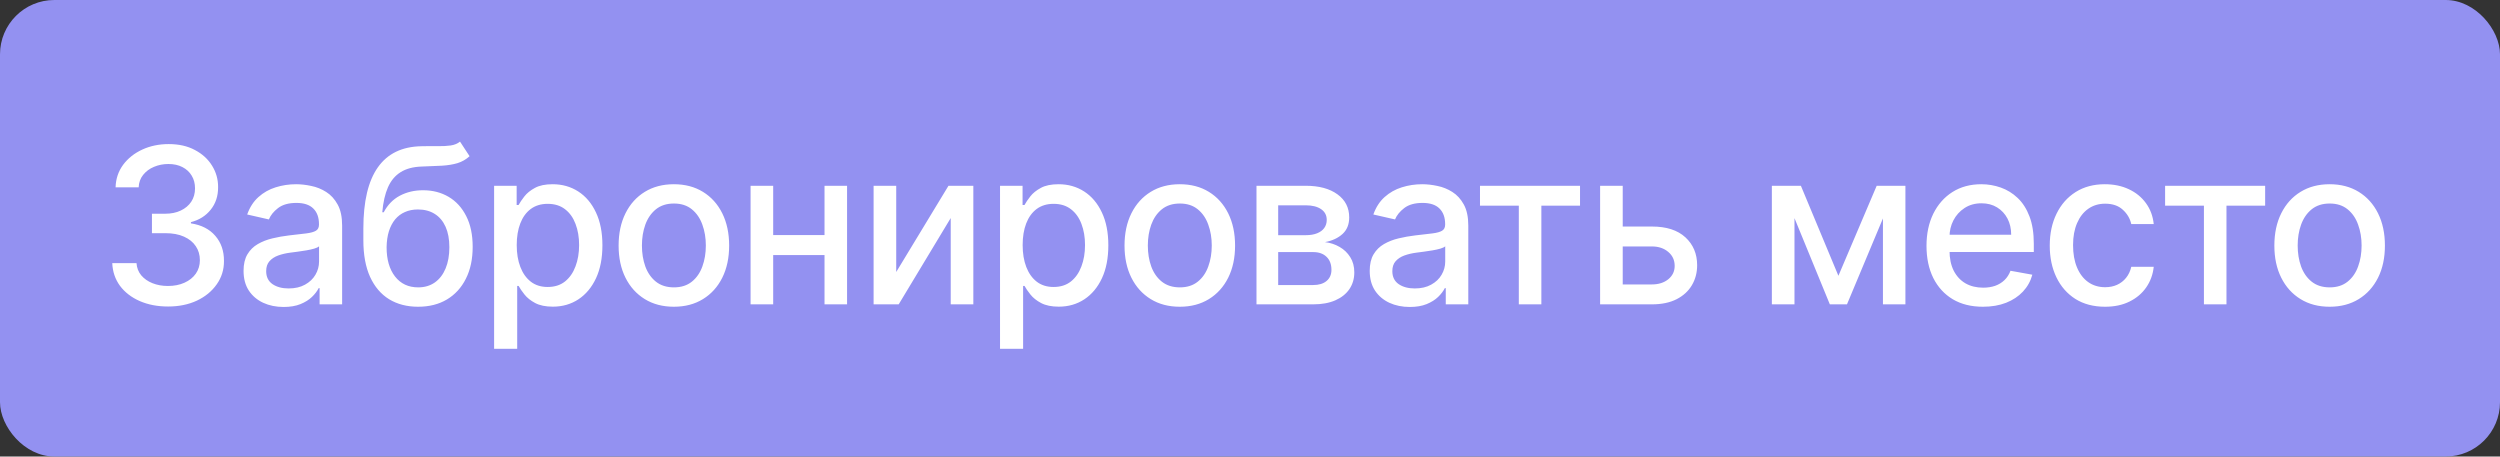 <?xml version="1.0" encoding="UTF-8"?> <svg xmlns="http://www.w3.org/2000/svg" width="230" height="42" viewBox="0 0 230 42" fill="none"><rect x="0" y="0" width="230" height="42" fill="#333333" stroke="none"/><rect width="230" height="42" rx="5" fill="#9391F1"></rect><path d="M15.463 28.199C14.488 28.199 13.617 28.031 12.849 27.695C12.087 27.358 11.483 26.892 11.038 26.296C10.598 25.694 10.361 24.998 10.328 24.207H12.558C12.587 24.638 12.731 25.012 12.992 25.329C13.257 25.642 13.602 25.884 14.028 26.054C14.454 26.224 14.928 26.31 15.449 26.31C16.022 26.31 16.528 26.21 16.969 26.011C17.414 25.812 17.762 25.535 18.013 25.18C18.264 24.82 18.389 24.406 18.389 23.938C18.389 23.45 18.264 23.021 18.013 22.652C17.767 22.278 17.404 21.984 16.926 21.771C16.453 21.558 15.88 21.452 15.207 21.452H13.979V19.662H15.207C15.747 19.662 16.221 19.565 16.628 19.371C17.04 19.177 17.362 18.907 17.594 18.561C17.826 18.211 17.942 17.801 17.942 17.332C17.942 16.883 17.84 16.492 17.636 16.16C17.438 15.824 17.153 15.562 16.784 15.372C16.419 15.183 15.989 15.088 15.492 15.088C15.018 15.088 14.575 15.176 14.163 15.351C13.756 15.521 13.425 15.768 13.169 16.09C12.913 16.407 12.776 16.788 12.757 17.233H10.633C10.657 16.447 10.889 15.756 11.329 15.159C11.775 14.562 12.362 14.096 13.091 13.76C13.82 13.424 14.63 13.256 15.52 13.256C16.453 13.256 17.258 13.438 17.935 13.803C18.616 14.162 19.142 14.643 19.511 15.244C19.885 15.846 20.07 16.504 20.065 17.219C20.07 18.033 19.843 18.724 19.384 19.293C18.929 19.861 18.323 20.242 17.565 20.436V20.55C18.531 20.697 19.279 21.08 19.81 21.7C20.345 22.32 20.61 23.09 20.605 24.009C20.61 24.809 20.387 25.526 19.938 26.16C19.492 26.795 18.884 27.294 18.112 27.659C17.34 28.019 16.457 28.199 15.463 28.199ZM26.093 28.241C25.402 28.241 24.777 28.114 24.218 27.858C23.659 27.598 23.216 27.221 22.89 26.729C22.568 26.236 22.407 25.633 22.407 24.918C22.407 24.302 22.525 23.796 22.762 23.398C22.999 23 23.318 22.685 23.721 22.453C24.123 22.221 24.573 22.046 25.07 21.928C25.567 21.809 26.074 21.719 26.59 21.658C27.244 21.582 27.774 21.52 28.181 21.473C28.588 21.421 28.884 21.338 29.069 21.224C29.253 21.111 29.346 20.926 29.346 20.671V20.621C29.346 20 29.171 19.52 28.82 19.179C28.474 18.838 27.958 18.668 27.272 18.668C26.557 18.668 25.994 18.826 25.581 19.143C25.174 19.456 24.893 19.804 24.736 20.188L22.741 19.733C22.977 19.07 23.323 18.535 23.778 18.128C24.237 17.716 24.765 17.418 25.361 17.233C25.958 17.044 26.585 16.949 27.244 16.949C27.679 16.949 28.141 17.001 28.628 17.105C29.121 17.204 29.58 17.389 30.006 17.659C30.437 17.929 30.79 18.315 31.064 18.817C31.339 19.314 31.476 19.96 31.476 20.756V28H29.403V26.509H29.317C29.18 26.783 28.974 27.053 28.699 27.318C28.425 27.583 28.072 27.803 27.641 27.979C27.21 28.154 26.694 28.241 26.093 28.241ZM26.555 26.537C27.142 26.537 27.644 26.421 28.06 26.189C28.482 25.957 28.801 25.654 29.019 25.28C29.242 24.901 29.353 24.496 29.353 24.065V22.659C29.277 22.735 29.13 22.806 28.913 22.872C28.699 22.934 28.456 22.988 28.181 23.035C27.906 23.078 27.639 23.118 27.378 23.156C27.118 23.189 26.9 23.218 26.725 23.241C26.313 23.294 25.937 23.381 25.596 23.504C25.26 23.627 24.99 23.805 24.786 24.037C24.587 24.264 24.488 24.567 24.488 24.946C24.488 25.472 24.682 25.869 25.07 26.139C25.458 26.404 25.953 26.537 26.555 26.537ZM42.321 13.028L43.202 14.371C42.875 14.669 42.503 14.882 42.087 15.01C41.675 15.133 41.199 15.211 40.659 15.244C40.119 15.273 39.502 15.299 38.806 15.322C38.02 15.346 37.373 15.517 36.867 15.834C36.36 16.146 35.969 16.61 35.695 17.226C35.425 17.837 35.25 18.604 35.169 19.527H35.304C35.659 18.85 36.152 18.343 36.781 18.007C37.416 17.671 38.128 17.503 38.919 17.503C39.8 17.503 40.583 17.704 41.27 18.107C41.956 18.509 42.496 19.099 42.889 19.875C43.287 20.647 43.486 21.591 43.486 22.709C43.486 23.84 43.278 24.818 42.861 25.642C42.449 26.466 41.867 27.103 41.114 27.553C40.366 27.998 39.483 28.22 38.465 28.22C37.447 28.22 36.559 27.991 35.801 27.531C35.048 27.067 34.464 26.381 34.047 25.472C33.635 24.562 33.429 23.44 33.429 22.105V21.026C33.429 18.53 33.874 16.653 34.764 15.393C35.654 14.134 36.985 13.488 38.756 13.454C39.329 13.44 39.84 13.438 40.29 13.447C40.74 13.452 41.133 13.431 41.469 13.383C41.81 13.331 42.094 13.213 42.321 13.028ZM38.472 26.438C39.063 26.438 39.572 26.288 39.999 25.99C40.429 25.687 40.761 25.259 40.993 24.704C41.225 24.151 41.341 23.497 41.341 22.744C41.341 22.006 41.225 21.378 40.993 20.862C40.761 20.346 40.429 19.953 39.999 19.683C39.568 19.409 39.052 19.271 38.45 19.271C38.005 19.271 37.608 19.349 37.257 19.506C36.907 19.657 36.606 19.882 36.355 20.18C36.109 20.479 35.917 20.843 35.78 21.274C35.647 21.7 35.576 22.19 35.567 22.744C35.567 23.871 35.825 24.768 36.341 25.436C36.862 26.104 37.572 26.438 38.472 26.438ZM45.458 32.091V17.091H47.532V18.859H47.709C47.833 18.632 48.01 18.369 48.242 18.071C48.474 17.773 48.796 17.512 49.208 17.29C49.62 17.062 50.164 16.949 50.842 16.949C51.722 16.949 52.508 17.171 53.2 17.616C53.891 18.062 54.433 18.703 54.826 19.541C55.224 20.379 55.422 21.388 55.422 22.567C55.422 23.746 55.226 24.757 54.833 25.599C54.44 26.438 53.9 27.084 53.214 27.538C52.527 27.988 51.743 28.213 50.863 28.213C50.2 28.213 49.658 28.102 49.236 27.879C48.82 27.657 48.493 27.396 48.256 27.098C48.02 26.8 47.837 26.535 47.709 26.303H47.582V32.091H45.458ZM47.539 22.546C47.539 23.312 47.65 23.985 47.873 24.562C48.095 25.14 48.417 25.592 48.839 25.919C49.26 26.241 49.776 26.402 50.387 26.402C51.022 26.402 51.552 26.234 51.978 25.898C52.404 25.557 52.726 25.095 52.944 24.513C53.166 23.93 53.278 23.275 53.278 22.546C53.278 21.826 53.169 21.18 52.951 20.607C52.738 20.034 52.416 19.581 51.985 19.25C51.559 18.919 51.026 18.753 50.387 18.753C49.772 18.753 49.251 18.912 48.825 19.229C48.403 19.546 48.084 19.989 47.866 20.557C47.648 21.125 47.539 21.788 47.539 22.546ZM61.997 28.22C60.974 28.22 60.082 27.986 59.319 27.517C58.557 27.048 57.965 26.392 57.544 25.55C57.122 24.707 56.912 23.722 56.912 22.595C56.912 21.463 57.122 20.474 57.544 19.626C57.965 18.779 58.557 18.121 59.319 17.652C60.082 17.183 60.974 16.949 61.997 16.949C63.02 16.949 63.912 17.183 64.674 17.652C65.437 18.121 66.029 18.779 66.45 19.626C66.871 20.474 67.082 21.463 67.082 22.595C67.082 23.722 66.871 24.707 66.45 25.55C66.029 26.392 65.437 27.048 64.674 27.517C63.912 27.986 63.02 28.22 61.997 28.22ZM62.004 26.438C62.667 26.438 63.216 26.262 63.652 25.912C64.087 25.562 64.409 25.095 64.618 24.513C64.831 23.93 64.937 23.289 64.937 22.588C64.937 21.892 64.831 21.253 64.618 20.671C64.409 20.083 64.087 19.612 63.652 19.257C63.216 18.902 62.667 18.724 62.004 18.724C61.336 18.724 60.782 18.902 60.342 19.257C59.907 19.612 59.582 20.083 59.369 20.671C59.161 21.253 59.057 21.892 59.057 22.588C59.057 23.289 59.161 23.93 59.369 24.513C59.582 25.095 59.907 25.562 60.342 25.912C60.782 26.262 61.336 26.438 62.004 26.438ZM76.446 21.629V23.469H70.537V21.629H76.446ZM71.133 17.091V28H69.053V17.091H71.133ZM77.93 17.091V28H75.856V17.091H77.93ZM82.452 25.024L87.26 17.091H89.547V28H87.466V20.06L82.68 28H80.371V17.091H82.452V25.024ZM92.003 32.091V17.091H94.076V18.859H94.254C94.377 18.632 94.555 18.369 94.787 18.071C95.019 17.773 95.341 17.512 95.753 17.29C96.165 17.062 96.709 16.949 97.386 16.949C98.267 16.949 99.053 17.171 99.744 17.616C100.435 18.062 100.977 18.703 101.37 19.541C101.768 20.379 101.967 21.388 101.967 22.567C101.967 23.746 101.771 24.757 101.378 25.599C100.985 26.438 100.445 27.084 99.758 27.538C99.072 27.988 98.288 28.213 97.407 28.213C96.745 28.213 96.202 28.102 95.781 27.879C95.364 27.657 95.038 27.396 94.801 27.098C94.564 26.8 94.382 26.535 94.254 26.303H94.126V32.091H92.003ZM94.084 22.546C94.084 23.312 94.195 23.985 94.417 24.562C94.64 25.14 94.962 25.592 95.383 25.919C95.805 26.241 96.321 26.402 96.931 26.402C97.566 26.402 98.096 26.234 98.522 25.898C98.949 25.557 99.27 25.095 99.488 24.513C99.711 23.93 99.822 23.275 99.822 22.546C99.822 21.826 99.713 21.18 99.496 20.607C99.282 20.034 98.96 19.581 98.529 19.25C98.103 18.919 97.571 18.753 96.931 18.753C96.316 18.753 95.795 18.912 95.369 19.229C94.948 19.546 94.628 19.989 94.41 20.557C94.192 21.125 94.084 21.788 94.084 22.546ZM108.541 28.22C107.519 28.22 106.626 27.986 105.864 27.517C105.102 27.048 104.51 26.392 104.088 25.55C103.667 24.707 103.456 23.722 103.456 22.595C103.456 21.463 103.667 20.474 104.088 19.626C104.51 18.779 105.102 18.121 105.864 17.652C106.626 17.183 107.519 16.949 108.541 16.949C109.564 16.949 110.457 17.183 111.219 17.652C111.981 18.121 112.573 18.779 112.995 19.626C113.416 20.474 113.627 21.463 113.627 22.595C113.627 23.722 113.416 24.707 112.995 25.55C112.573 26.392 111.981 27.048 111.219 27.517C110.457 27.986 109.564 28.22 108.541 28.22ZM108.549 26.438C109.211 26.438 109.761 26.262 110.196 25.912C110.632 25.562 110.954 25.095 111.162 24.513C111.375 23.93 111.482 23.289 111.482 22.588C111.482 21.892 111.375 21.253 111.162 20.671C110.954 20.083 110.632 19.612 110.196 19.257C109.761 18.902 109.211 18.724 108.549 18.724C107.881 18.724 107.327 18.902 106.887 19.257C106.451 19.612 106.127 20.083 105.914 20.671C105.705 21.253 105.601 21.892 105.601 22.588C105.601 23.289 105.705 23.93 105.914 24.513C106.127 25.095 106.451 25.562 106.887 25.912C107.327 26.262 107.881 26.438 108.549 26.438ZM115.597 28V17.091H120.121C121.352 17.091 122.328 17.354 123.047 17.879C123.767 18.4 124.127 19.108 124.127 20.003C124.127 20.642 123.923 21.149 123.516 21.523C123.109 21.897 122.569 22.148 121.897 22.276C122.384 22.332 122.832 22.479 123.239 22.716C123.646 22.948 123.973 23.26 124.219 23.653C124.47 24.046 124.596 24.515 124.596 25.06C124.596 25.637 124.447 26.149 124.148 26.594C123.85 27.034 123.417 27.38 122.849 27.631C122.285 27.877 121.606 28 120.81 28H115.597ZM117.593 26.224H120.81C121.336 26.224 121.748 26.099 122.046 25.848C122.344 25.597 122.493 25.256 122.493 24.825C122.493 24.319 122.344 23.921 122.046 23.632C121.748 23.338 121.336 23.192 120.81 23.192H117.593V26.224ZM117.593 21.636H120.143C120.54 21.636 120.881 21.579 121.165 21.466C121.454 21.352 121.674 21.191 121.826 20.983C121.982 20.77 122.06 20.519 122.06 20.23C122.06 19.809 121.887 19.48 121.542 19.243C121.196 19.006 120.723 18.888 120.121 18.888H117.593V21.636ZM129.7 28.241C129.009 28.241 128.384 28.114 127.825 27.858C127.266 27.598 126.824 27.221 126.497 26.729C126.175 26.236 126.014 25.633 126.014 24.918C126.014 24.302 126.132 23.796 126.369 23.398C126.606 23 126.925 22.685 127.328 22.453C127.73 22.221 128.18 22.046 128.677 21.928C129.174 21.809 129.681 21.719 130.197 21.658C130.85 21.582 131.381 21.52 131.788 21.473C132.195 21.421 132.491 21.338 132.676 21.224C132.86 21.111 132.953 20.926 132.953 20.671V20.621C132.953 20 132.778 19.52 132.427 19.179C132.082 18.838 131.565 18.668 130.879 18.668C130.164 18.668 129.6 18.826 129.189 19.143C128.781 19.456 128.5 19.804 128.343 20.188L126.348 19.733C126.584 19.07 126.93 18.535 127.385 18.128C127.844 17.716 128.372 17.418 128.968 17.233C129.565 17.044 130.192 16.949 130.85 16.949C131.286 16.949 131.748 17.001 132.235 17.105C132.728 17.204 133.187 17.389 133.613 17.659C134.044 17.929 134.397 18.315 134.672 18.817C134.946 19.314 135.083 19.96 135.083 20.756V28H133.01V26.509H132.924C132.787 26.783 132.581 27.053 132.306 27.318C132.032 27.583 131.679 27.803 131.248 27.979C130.817 28.154 130.301 28.241 129.7 28.241ZM130.162 26.537C130.749 26.537 131.251 26.421 131.667 26.189C132.089 25.957 132.408 25.654 132.626 25.28C132.849 24.901 132.96 24.496 132.96 24.065V22.659C132.884 22.735 132.737 22.806 132.52 22.872C132.306 22.934 132.063 22.988 131.788 23.035C131.513 23.078 131.246 23.118 130.985 23.156C130.725 23.189 130.507 23.218 130.332 23.241C129.92 23.294 129.544 23.381 129.203 23.504C128.867 23.627 128.597 23.805 128.393 24.037C128.194 24.264 128.095 24.567 128.095 24.946C128.095 25.472 128.289 25.869 128.677 26.139C129.065 26.404 129.56 26.537 130.162 26.537ZM136.159 18.923V17.091H145.363V18.923H141.805V28H139.731V18.923H136.159ZM148.808 20.841H151.975C153.31 20.841 154.338 21.172 155.058 21.835C155.777 22.498 156.137 23.353 156.137 24.399C156.137 25.081 155.976 25.694 155.654 26.239C155.332 26.783 154.861 27.214 154.241 27.531C153.621 27.844 152.865 28 151.975 28H147.21V17.091H149.291V26.168H151.975C152.586 26.168 153.088 26.009 153.481 25.692C153.874 25.37 154.07 24.96 154.07 24.463C154.07 23.938 153.874 23.509 153.481 23.178C153.088 22.841 152.586 22.673 151.975 22.673H148.808V20.841ZM169.133 25.372L172.656 17.091H174.488L169.922 28H168.345L163.871 17.091H165.682L169.133 25.372ZM165.092 17.091V28H163.011V17.091H165.092ZM173.231 28V17.091H175.298V28H173.231ZM182.43 28.22C181.355 28.22 180.43 27.991 179.653 27.531C178.881 27.067 178.285 26.416 177.863 25.578C177.447 24.735 177.238 23.748 177.238 22.616C177.238 21.499 177.447 20.514 177.863 19.662C178.285 18.81 178.872 18.144 179.625 17.666C180.382 17.188 181.268 16.949 182.281 16.949C182.896 16.949 183.493 17.051 184.071 17.254C184.648 17.458 185.167 17.777 185.626 18.213C186.085 18.649 186.448 19.215 186.713 19.91C186.978 20.602 187.11 21.442 187.11 22.432V23.185H178.439V21.594H185.029C185.029 21.035 184.916 20.54 184.689 20.109C184.461 19.674 184.142 19.331 183.73 19.079C183.323 18.829 182.844 18.703 182.295 18.703C181.699 18.703 181.178 18.85 180.733 19.143C180.292 19.432 179.951 19.811 179.71 20.28C179.473 20.744 179.355 21.248 179.355 21.793V23.035C179.355 23.765 179.483 24.385 179.738 24.896C179.999 25.408 180.361 25.798 180.825 26.068C181.289 26.333 181.831 26.466 182.451 26.466C182.854 26.466 183.221 26.409 183.552 26.296C183.884 26.177 184.17 26.002 184.412 25.77C184.653 25.538 184.838 25.251 184.966 24.91L186.975 25.273C186.815 25.865 186.526 26.383 186.109 26.828C185.697 27.268 185.179 27.612 184.554 27.858C183.933 28.099 183.225 28.22 182.43 28.22ZM193.662 28.22C192.606 28.22 191.697 27.981 190.935 27.503C190.177 27.02 189.595 26.355 189.187 25.507C188.78 24.66 188.577 23.689 188.577 22.595C188.577 21.487 188.785 20.509 189.202 19.662C189.618 18.81 190.205 18.144 190.963 17.666C191.721 17.188 192.613 16.949 193.64 16.949C194.469 16.949 195.208 17.103 195.856 17.41C196.505 17.713 197.028 18.14 197.426 18.689C197.828 19.238 198.068 19.88 198.143 20.614H196.077C195.963 20.102 195.703 19.662 195.295 19.293C194.893 18.923 194.353 18.739 193.676 18.739C193.084 18.739 192.566 18.895 192.121 19.207C191.68 19.515 191.337 19.956 191.091 20.528C190.845 21.097 190.721 21.769 190.721 22.546C190.721 23.341 190.842 24.027 191.084 24.605C191.325 25.183 191.666 25.63 192.106 25.947C192.551 26.265 193.075 26.423 193.676 26.423C194.078 26.423 194.443 26.35 194.77 26.203C195.101 26.052 195.378 25.836 195.601 25.557C195.828 25.277 195.987 24.941 196.077 24.548H198.143C198.068 25.254 197.838 25.884 197.454 26.438C197.071 26.991 196.557 27.427 195.913 27.744C195.274 28.062 194.524 28.22 193.662 28.22ZM199.189 18.923V17.091H208.393V18.923H204.835V28H202.761V18.923H199.189ZM214.327 28.22C213.304 28.22 212.411 27.986 211.649 27.517C210.887 27.048 210.295 26.392 209.874 25.55C209.452 24.707 209.241 23.722 209.241 22.595C209.241 21.463 209.452 20.474 209.874 19.626C210.295 18.779 210.887 18.121 211.649 17.652C212.411 17.183 213.304 16.949 214.327 16.949C215.349 16.949 216.242 17.183 217.004 17.652C217.767 18.121 218.358 18.779 218.78 19.626C219.201 20.474 219.412 21.463 219.412 22.595C219.412 23.722 219.201 24.707 218.78 25.55C218.358 26.392 217.767 27.048 217.004 27.517C216.242 27.986 215.349 28.22 214.327 28.22ZM214.334 26.438C214.997 26.438 215.546 26.262 215.981 25.912C216.417 25.562 216.739 25.095 216.947 24.513C217.16 23.93 217.267 23.289 217.267 22.588C217.267 21.892 217.16 21.253 216.947 20.671C216.739 20.083 216.417 19.612 215.981 19.257C215.546 18.902 214.997 18.724 214.334 18.724C213.666 18.724 213.112 18.902 212.672 19.257C212.236 19.612 211.912 20.083 211.699 20.671C211.49 21.253 211.386 21.892 211.386 22.588C211.386 23.289 211.49 23.93 211.699 24.513C211.912 25.095 212.236 25.562 212.672 25.912C213.112 26.262 213.666 26.438 214.334 26.438Z" fill="white"></path></svg> 